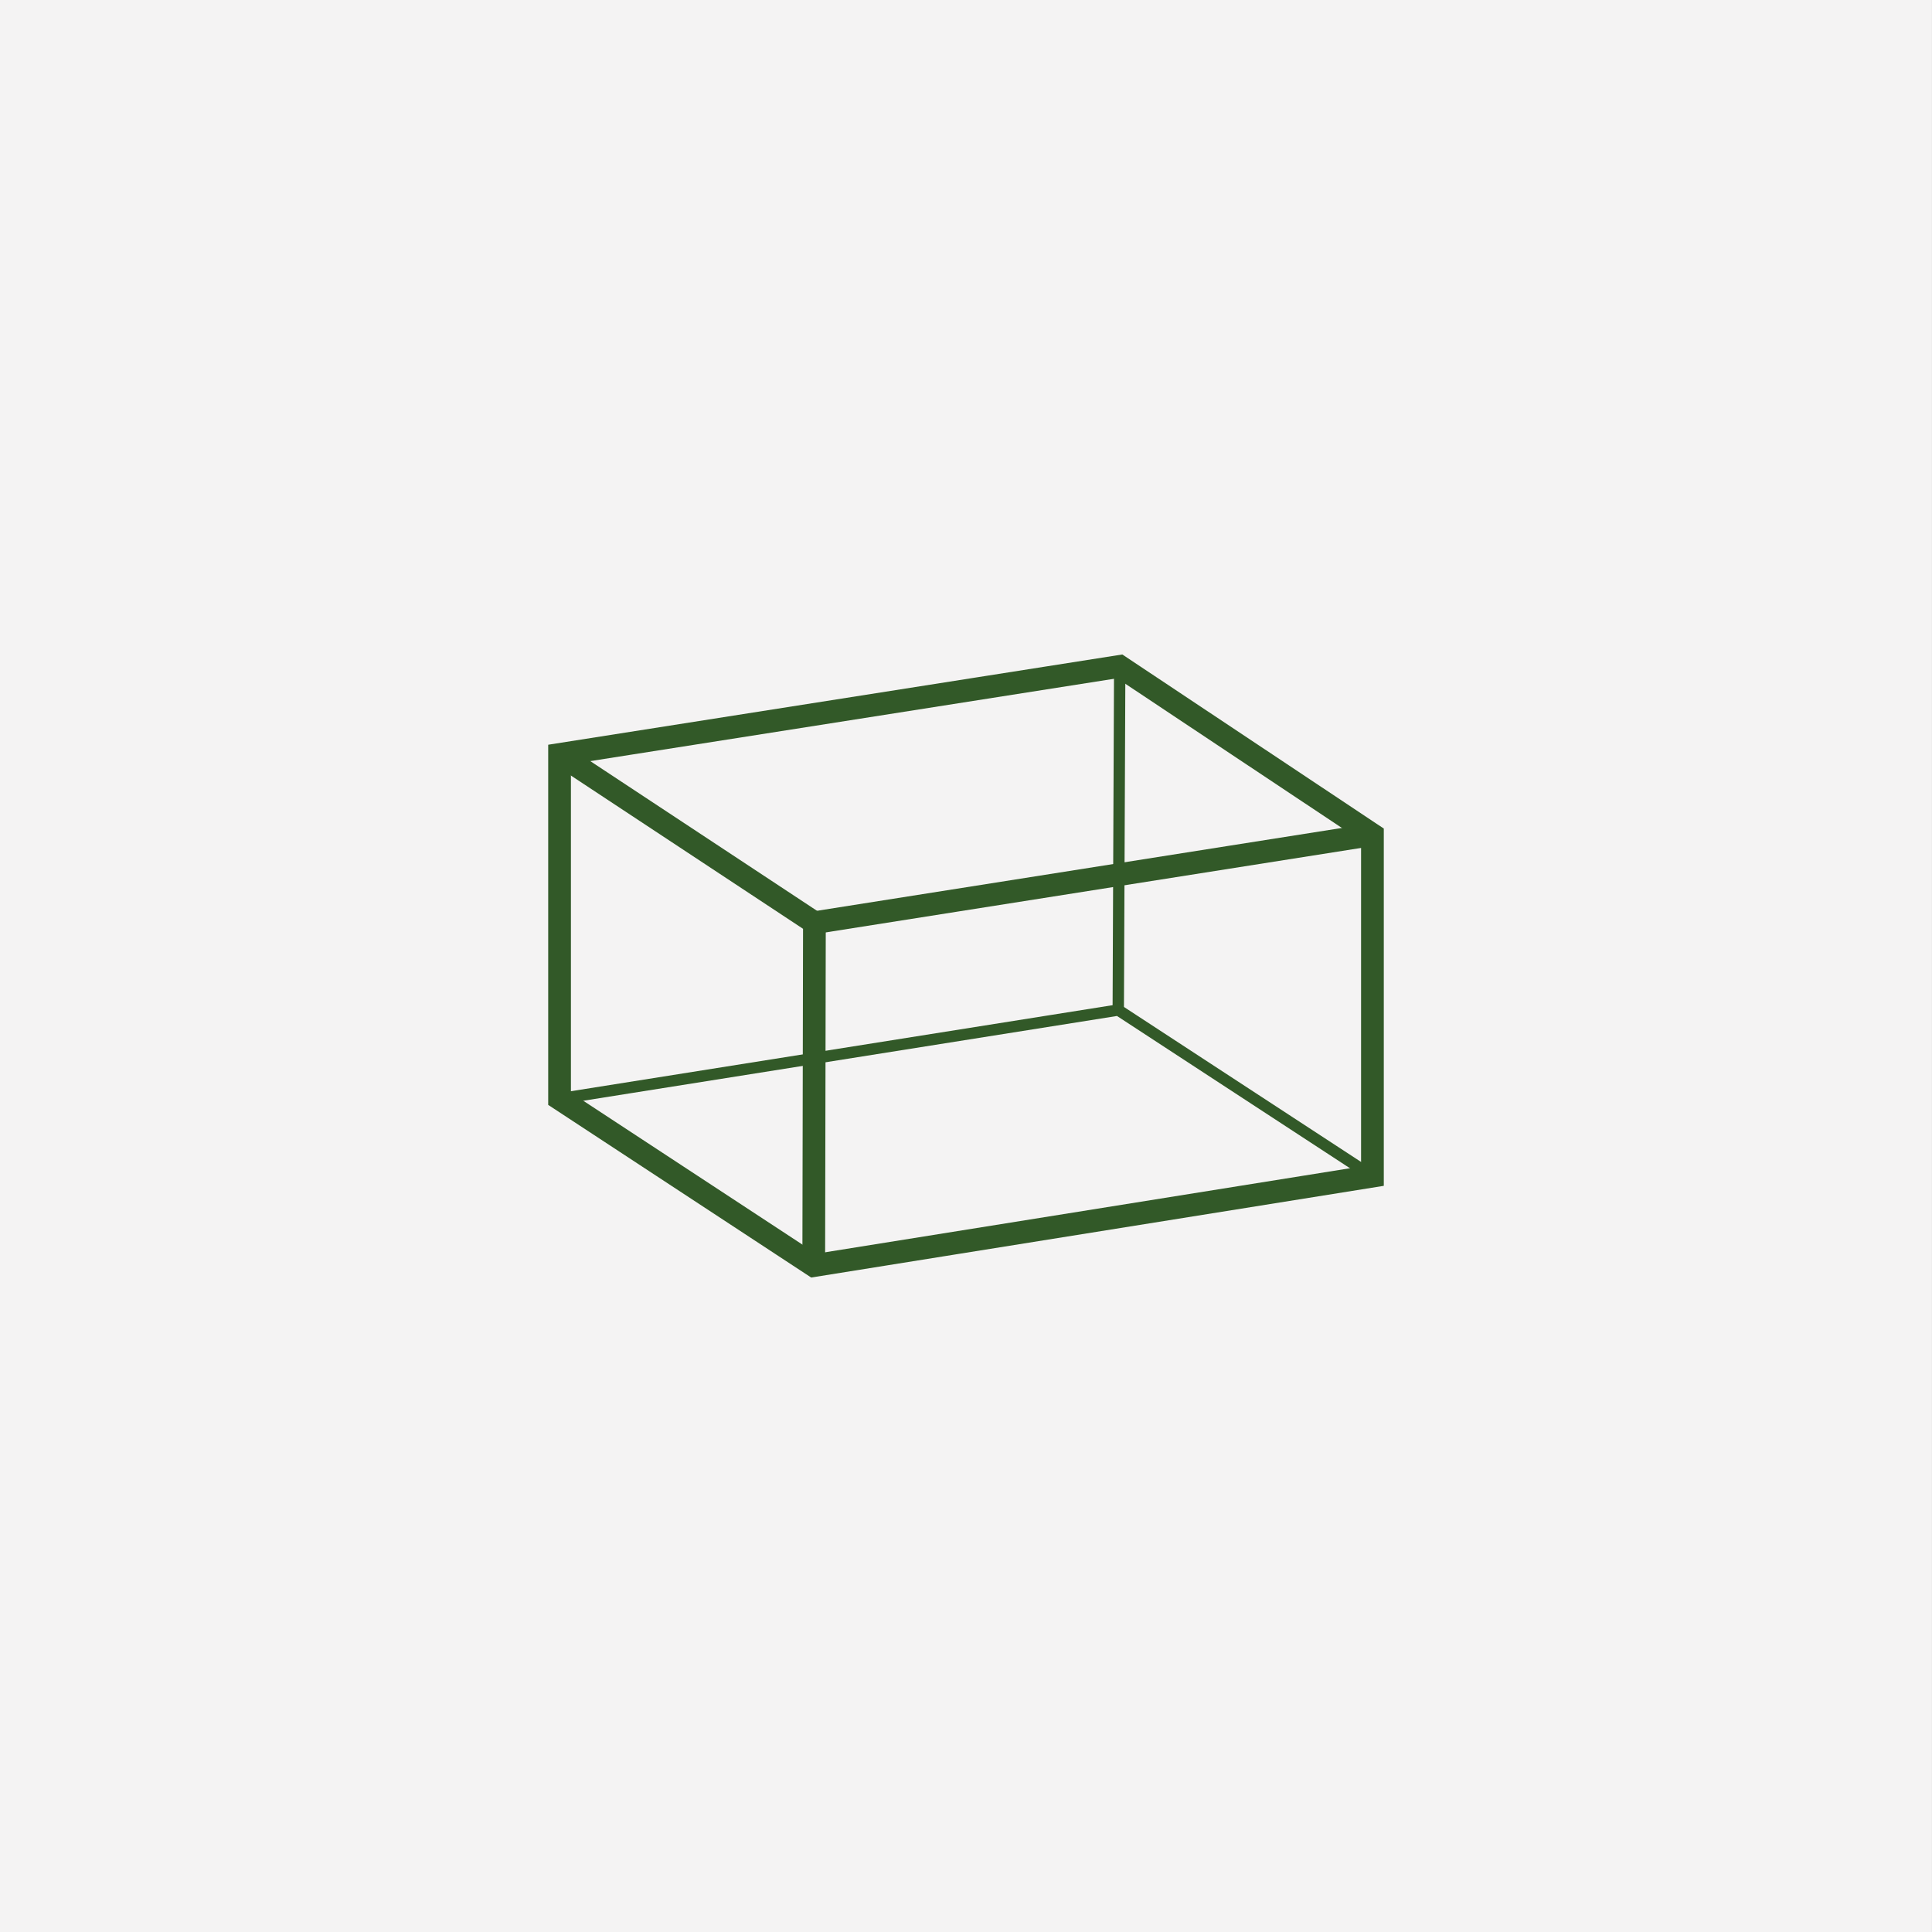 <?xml version="1.0" encoding="utf-8"?>
<!-- Generator: Adobe Illustrator 16.0.0, SVG Export Plug-In . SVG Version: 6.00 Build 0)  -->
<!DOCTYPE svg PUBLIC "-//W3C//DTD SVG 1.1//EN" "http://www.w3.org/Graphics/SVG/1.1/DTD/svg11.dtd">
<svg version="1.1" id="Layer_1" xmlns="http://www.w3.org/2000/svg" xmlns:xlink="http://www.w3.org/1999/xlink" x="0px" y="0px"
	 width="42.52px" height="42.52px" viewBox="0 0 42.52 42.52" enable-background="new 0 0 42.52 42.52" xml:space="preserve">
<rect x="0" y="0" width="42.52" height="42.52" fill="#808080" stroke="none"/>
<rect x="0" fill="#F4F3F3" width="42.519" height="42.52"/>
<g>
	<polygon fill="none" stroke="#325928" stroke-width="0.5" stroke-miterlimit="10" points="12.315,16.604 12.315,24.182 
		17.909,27.854 30.205,25.885 30.205,18.369 24.643,14.666 	"/>
	<polyline fill="none" stroke="#325928" stroke-width="0.5" stroke-miterlimit="10" points="12.315,16.604 17.924,20.307 
		17.909,27.854 	"/>
	<polyline fill="none" stroke="#325928" stroke-width="0.25" stroke-miterlimit="10" points="12.315,24.182 24.611,22.229 
		30.205,25.885 	"/>
	<line fill="none" stroke="#325928" stroke-width="0.5" stroke-miterlimit="10" x1="17.924" y1="20.307" x2="30.205" y2="18.369"/>
	<line fill="none" stroke="#325928" stroke-width="0.25" stroke-miterlimit="10" x1="24.643" y1="14.666" x2="24.611" y2="22.229"/>
</g>
</svg>
